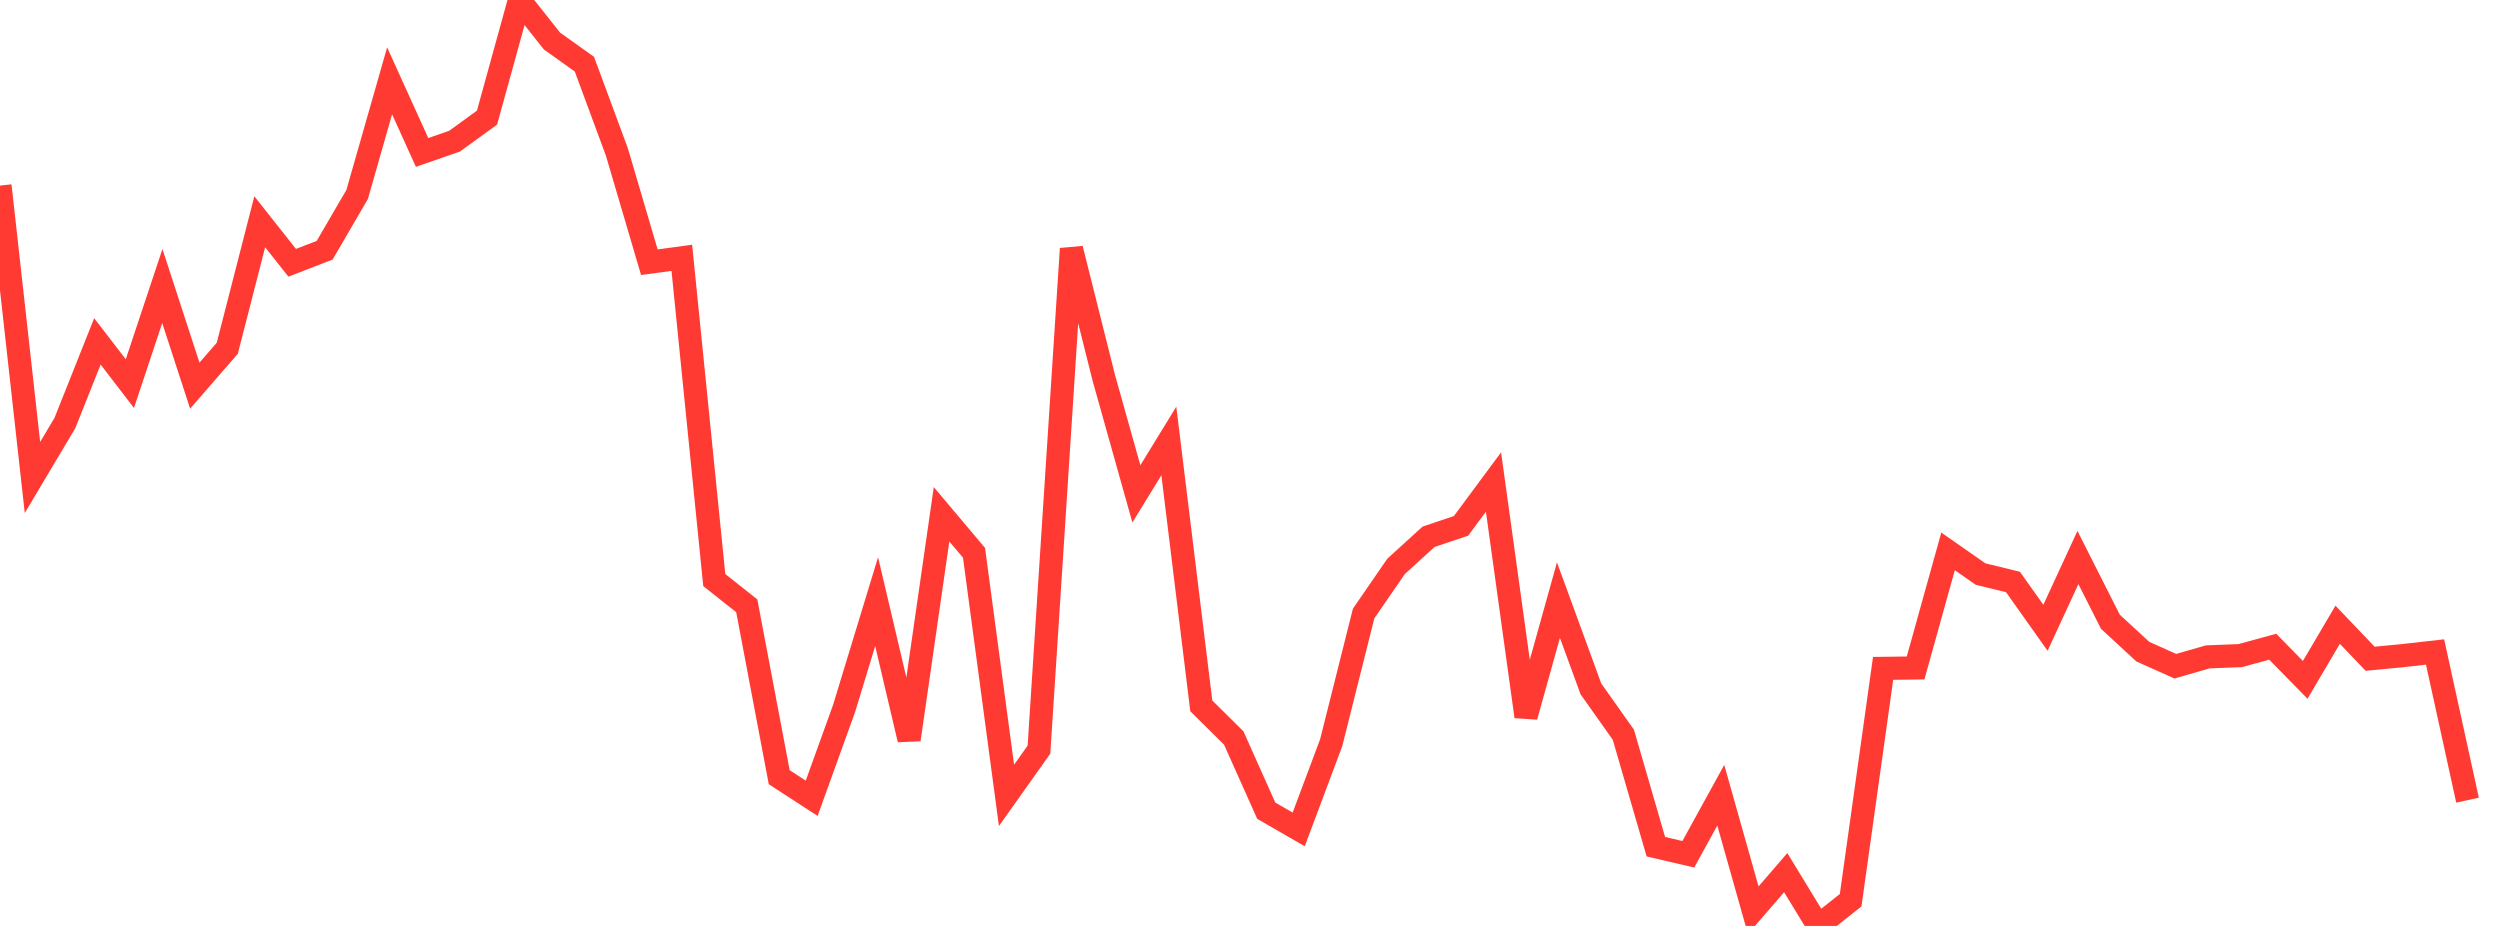 <?xml version="1.0" standalone="no"?>
<!DOCTYPE svg PUBLIC "-//W3C//DTD SVG 1.1//EN" "http://www.w3.org/Graphics/SVG/1.1/DTD/svg11.dtd">

<svg width="135" height="50" viewBox="0 0 135 50" preserveAspectRatio="none" 
  xmlns="http://www.w3.org/2000/svg"
  xmlns:xlink="http://www.w3.org/1999/xlink">


<polyline points="0.0, 10.022 1.753, 25.785 3.506, 22.841 5.26, 18.434 7.013, 20.716 8.766, 15.446 10.519, 20.826 12.273, 18.806 14.026, 11.976 15.779, 14.191 17.532, 13.512 19.286, 10.5 21.039, 4.365 22.792, 8.231 24.545, 7.624 26.299, 6.351 28.052, 0.0 29.805, 2.215 31.558, 3.466 33.312, 8.208 35.065, 14.16 36.818, 13.922 38.571, 31.324 40.325, 32.712 42.078, 41.969 43.831, 43.107 45.584, 38.245 47.338, 32.488 49.091, 39.94 50.844, 27.771 52.597, 29.852 54.351, 42.951 56.104, 40.479 57.857, 13.43 59.61, 20.422 61.364, 26.67 63.117, 23.812 64.87, 38.117 66.623, 39.853 68.377, 43.777 70.13, 44.788 71.883, 40.109 73.636, 33.129 75.39, 30.582 77.143, 28.986 78.896, 28.396 80.649, 26.029 82.403, 38.695 84.156, 32.407 85.909, 37.2 87.662, 39.677 89.416, 45.722 91.169, 46.131 92.922, 42.942 94.675, 49.153 96.429, 47.123 98.182, 50.0 99.935, 48.611 101.688, 36.092 103.442, 36.07 105.195, 29.775 106.948, 30.998 108.701, 31.427 110.455, 33.9 112.208, 30.106 113.961, 33.574 115.714, 35.191 117.468, 35.975 119.221, 35.471 120.974, 35.403 122.727, 34.922 124.481, 36.713 126.234, 33.736 127.987, 35.573 129.74, 35.405 131.494, 35.207 133.247, 43.21" fill="none" stroke="#ff3a33" stroke-width="1.25"/>

</svg>